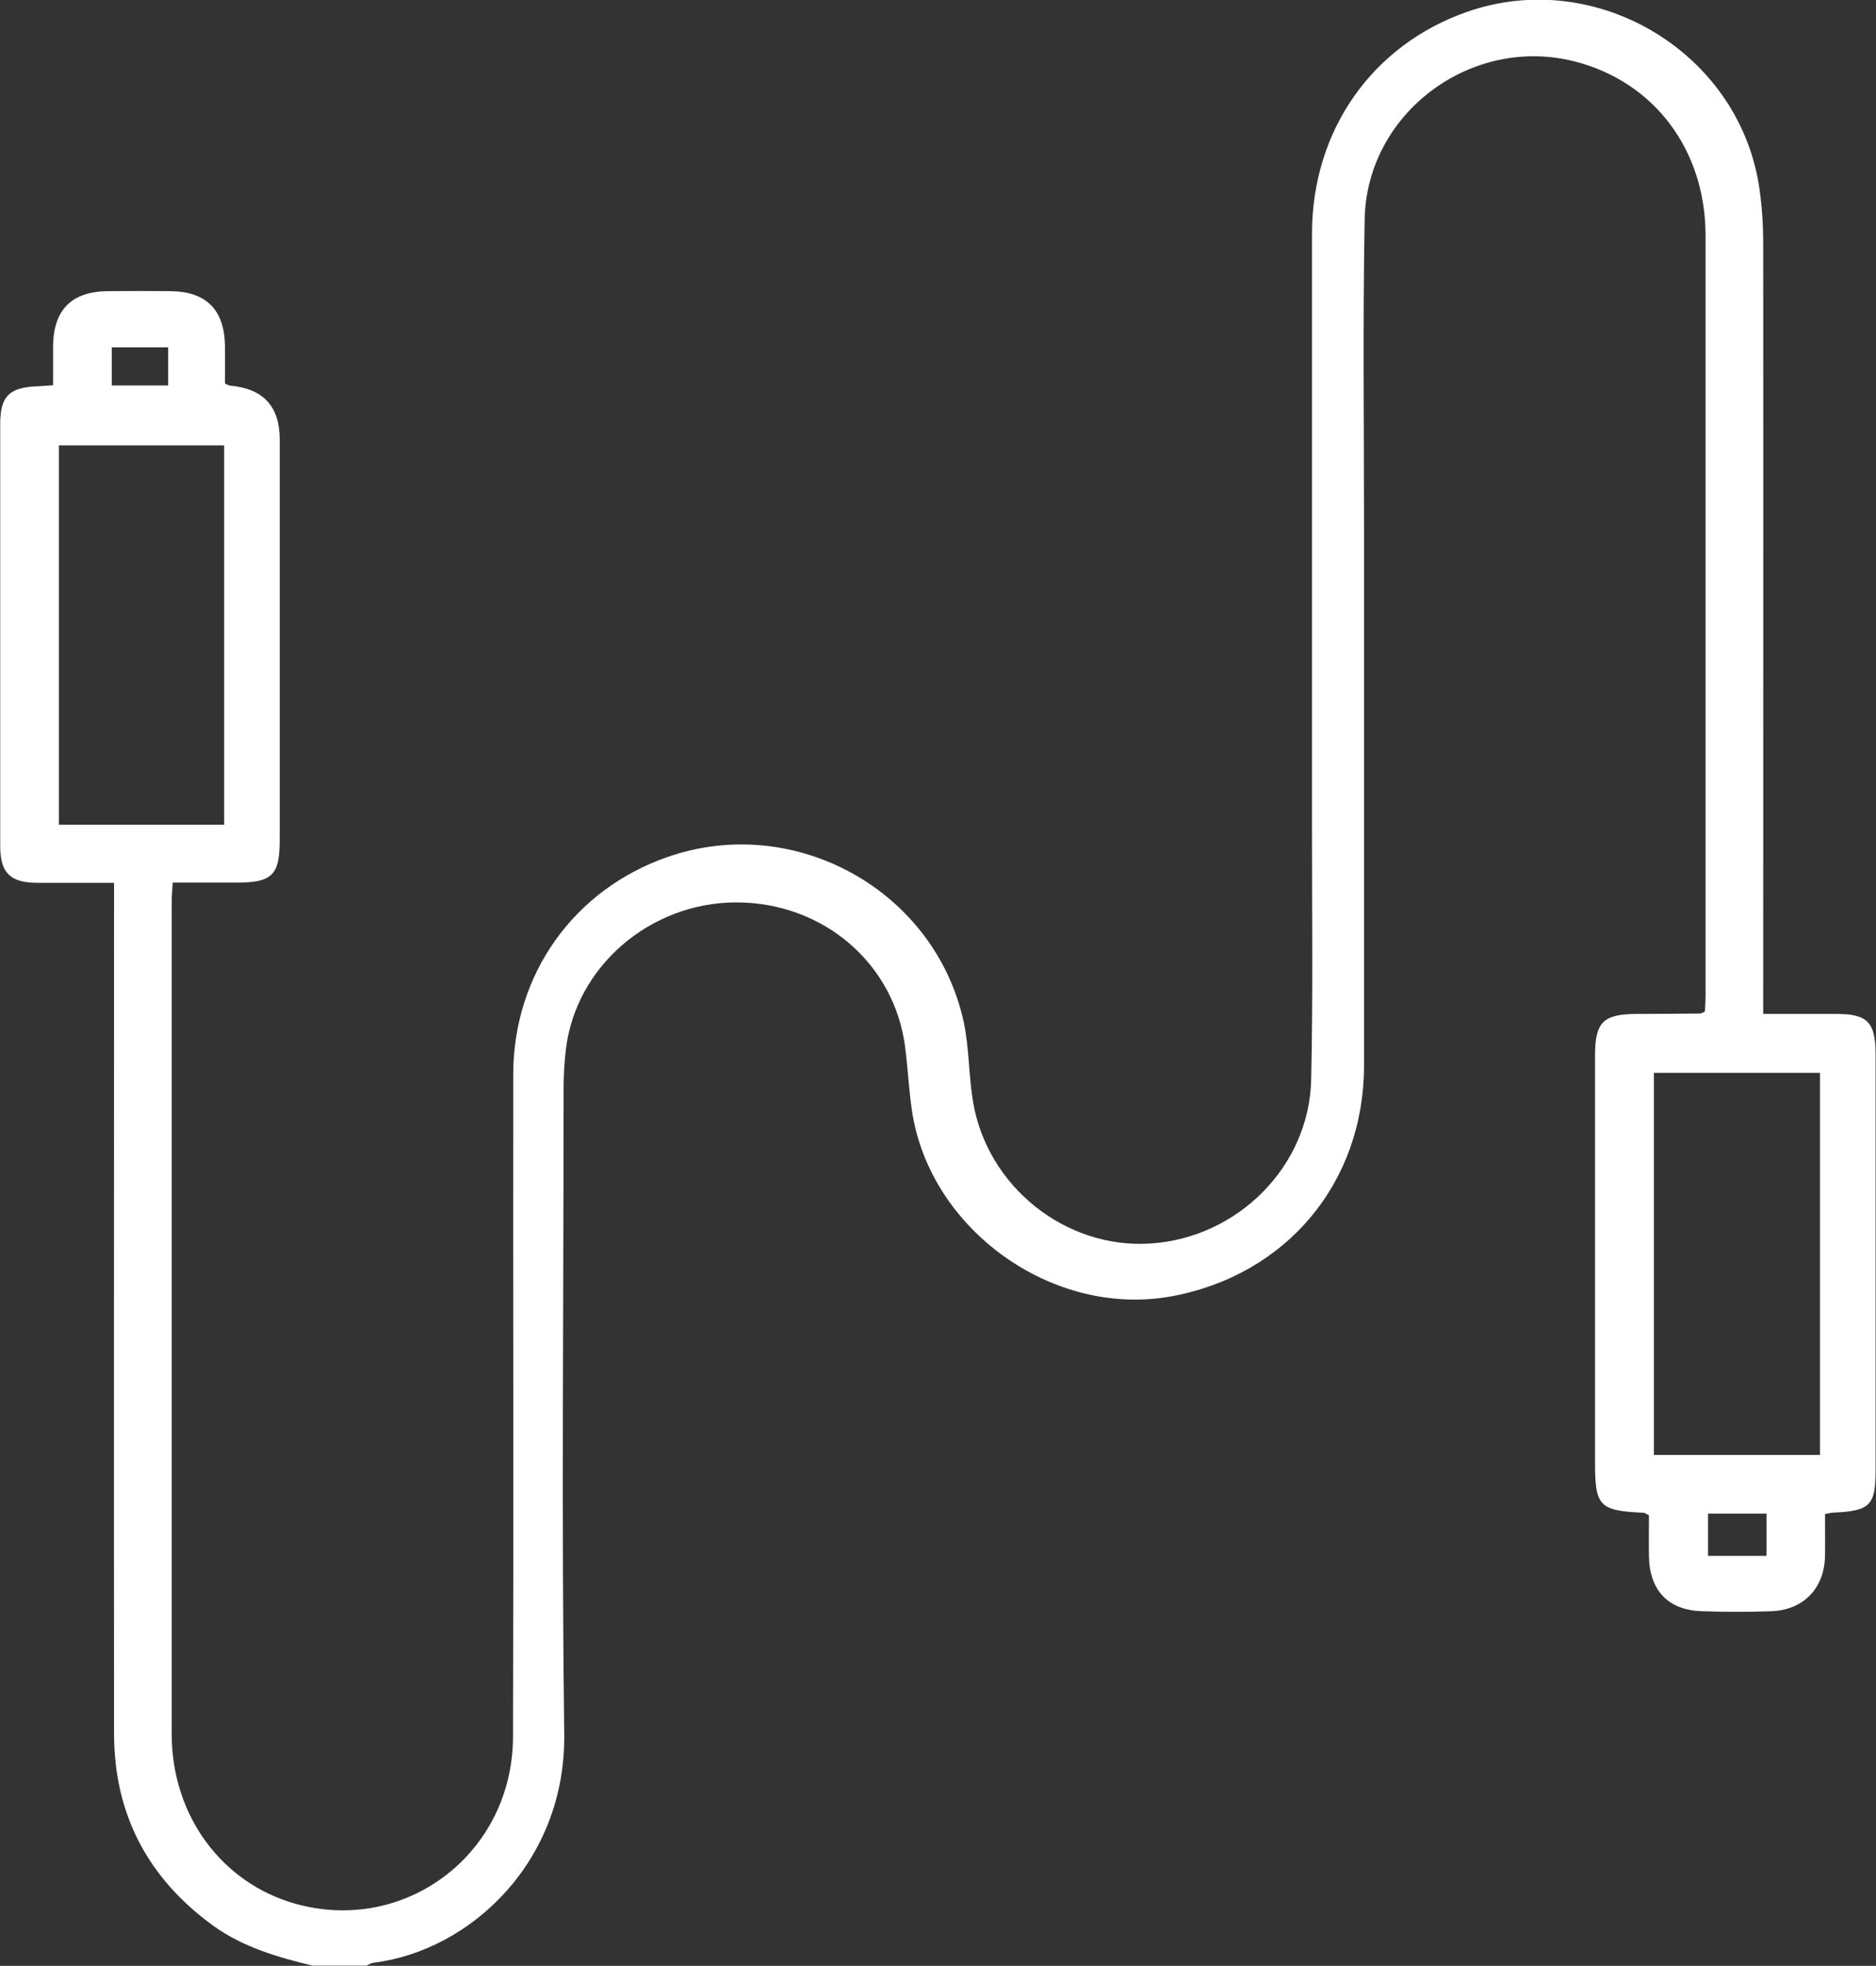 <?xml version="1.0" encoding="UTF-8"?>
<svg id="Layer_1" data-name="Layer 1" xmlns="http://www.w3.org/2000/svg" viewBox="0 0 90.14 94.46">
  <rect x="0" y="0" width="90.14" height="94.46" fill="#333333" stroke="none"/>
  <defs>
    <style>
      .cls-1 {
        fill: #fff;
      }
    </style>
  </defs>
  <path class="cls-1" d="m15.06,94.46c-1.7-.41-3.38-.89-4.83-1.94-3.12-2.27-4.74-5.33-4.75-9.2-.01-13.24,0-26.49,0-39.73,0-.36,0-.72,0-1.17-1.29,0-2.48,0-3.67,0-1.32,0-1.8-.47-1.8-1.77,0-6.76,0-13.52,0-20.28,0-1.33.43-1.75,1.77-1.81.21,0,.43-.03.77-.05,0-.64,0-1.28,0-1.91.03-1.72.89-2.59,2.63-2.61,1.01-.01,2.03-.01,3.04,0,1.71.03,2.57.91,2.59,2.65,0,.61,0,1.22,0,1.79.14.06.2.1.25.1q2.38.21,2.38,2.58c0,6.42,0,12.84,0,19.27,0,1.67-.37,2.03-2.07,2.03-1.01,0-2.01,0-3.07,0-.02.36-.05.63-.05.9,0,13.34,0,26.67,0,40.01,0,3.92,2.41,7.17,5.96,8.16,5.3,1.47,10.43-2.43,10.44-8.04.03-10.6,0-21.2.01-31.8,0-4.83,2.92-8.91,7.44-10.47,6.1-2.11,12.81,1.61,14.2,7.91.27,1.25.24,2.57.45,3.84.68,4.11,4.47,7.11,8.55,6.83,4.18-.28,7.61-3.71,7.7-7.87.09-3.99.04-7.99.04-11.98,0-9.56,0-19.11,0-28.67,0-4.97,2.9-9.07,7.45-10.66,6.26-2.19,13.18,2.02,14.06,8.58.12.85.17,1.71.17,2.57.01,11.92,0,23.84,0,35.77v1.23c1.21,0,2.36,0,3.52,0,1.49,0,1.88.4,1.88,1.94,0,6.67,0,13.34,0,20,0,1.67-.27,1.94-1.99,2.02-.12,0-.23.03-.44.07,0,.68.01,1.35,0,2.02-.03,1.55-1.04,2.6-2.59,2.65-1.1.04-2.21.04-3.32,0-1.63-.05-2.52-1-2.55-2.64-.01-.67,0-1.34,0-1.97-.14-.07-.19-.11-.24-.12-2.16-.1-2.35-.31-2.35-2.44,0-6.51,0-13.03,0-19.54,0-1.6.4-1.99,2.02-1.99,1.01,0,2.03-.01,3.04-.02.05,0,.11-.04.22-.1.01-.24.03-.51.03-.78,0-12.17,0-24.34,0-36.5,0-4.13-2.48-7.4-6.3-8.37-4.96-1.26-9.99,2.48-10.08,7.6-.09,4.91-.03,9.83-.03,14.75,0,8.63,0,17.27,0,25.9,0,5.64-3.74,10.08-9.26,11.09-5.71,1.04-11.65-3.23-12.47-8.98-.14-.97-.19-1.96-.31-2.93-.49-4.07-3.94-7.03-8.15-7.02-4.13.02-7.69,3.09-8.16,7.07-.08.64-.11,1.29-.11,1.93,0,10.32-.1,20.65.03,30.97.08,6.09-4.48,10.4-9.16,10.98-.12.01-.22.09-.34.14h-2.58Zm72.39-24.55v-18.36h-7.98v18.36h7.98ZM10.77,21.4H2.83v18.23h7.94v-18.23Zm71.3,51.33v2.03h2.81v-2.03h-2.81ZM8.08,18.52v-1.83h-2.71v1.83h2.71Z"/>
</svg>